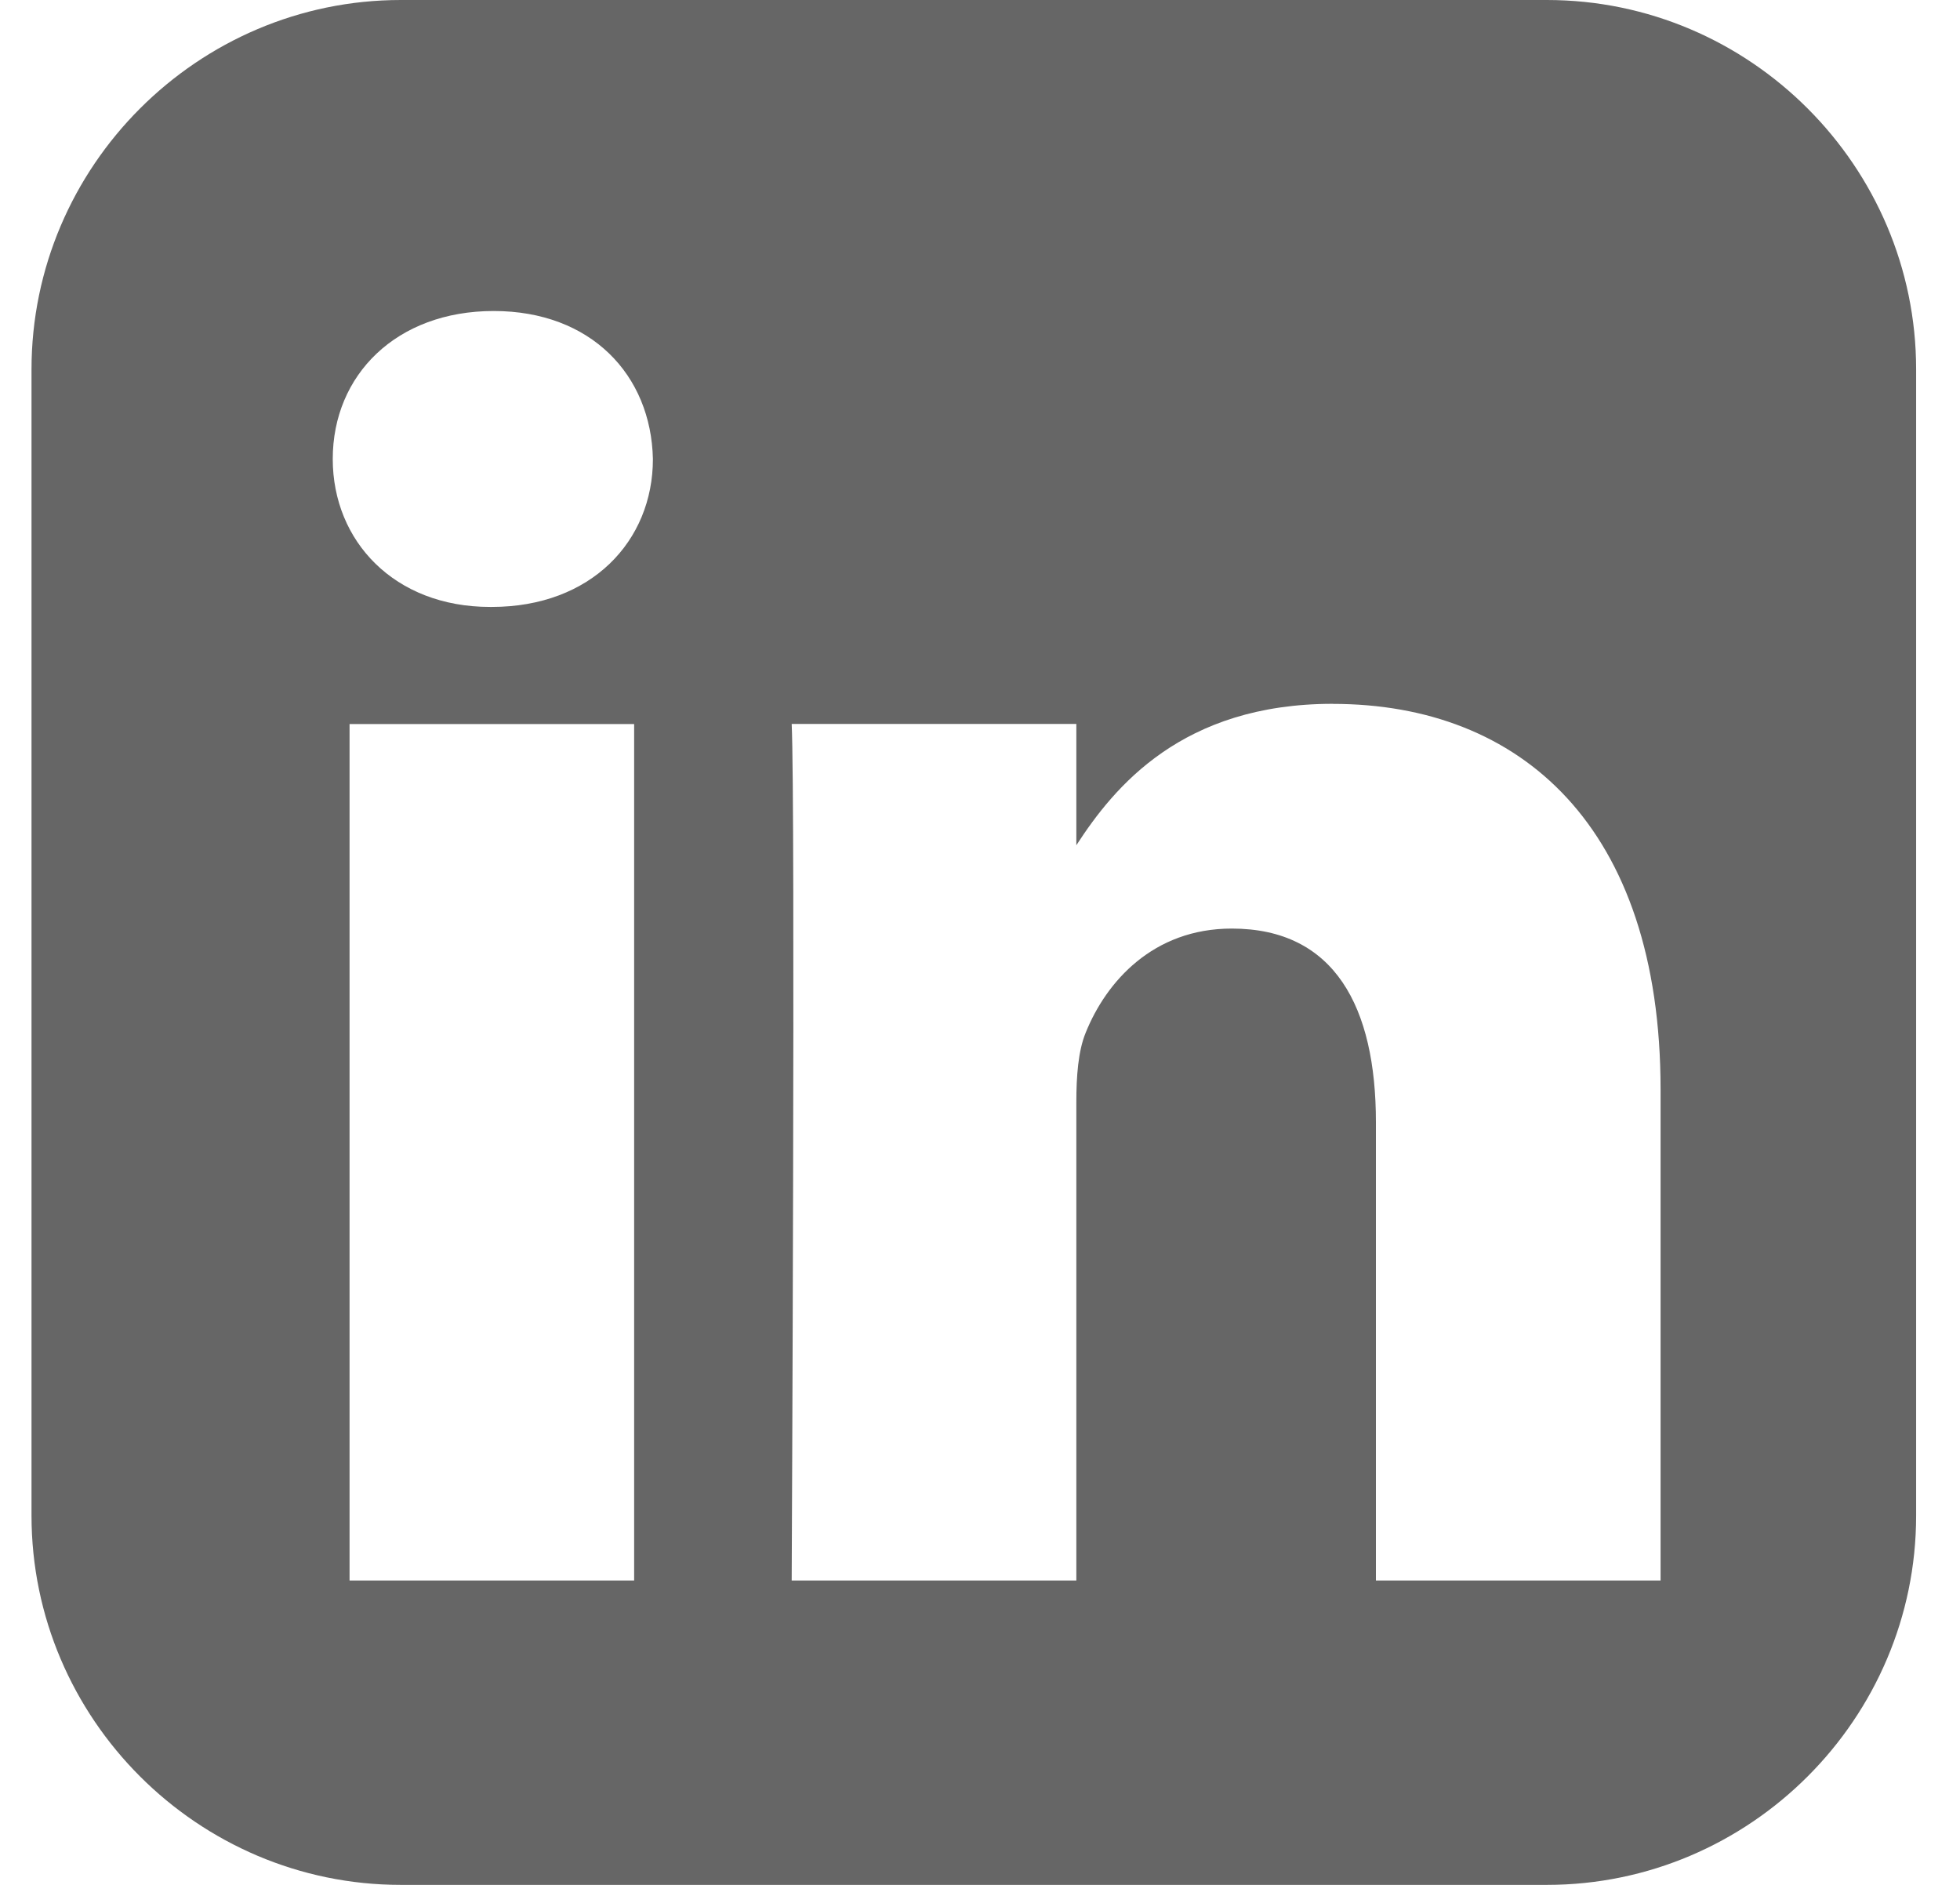 <svg width="26" height="25" viewBox="0 0 26 25" fill="none" xmlns="http://www.w3.org/2000/svg">
<path d="M5.317 0C2.623 0 0.418 2.205 0.418 4.899V20.102C0.418 22.796 2.623 25 5.317 25H20.52C23.214 25 25.418 22.796 25.418 20.102V4.899C25.418 2.205 23.214 0 20.52 0H5.317ZM6.549 4.125C7.841 4.125 8.637 4.974 8.661 6.088C8.661 7.178 7.841 8.05 6.524 8.05H6.5C5.233 8.05 4.414 7.178 4.414 6.088C4.414 4.974 5.258 4.125 6.549 4.125H6.549ZM17.681 9.336C20.166 9.336 22.028 10.959 22.028 14.449V20.963H18.252V14.885C18.252 13.358 17.706 12.316 16.34 12.316C15.297 12.316 14.675 13.019 14.402 13.697C14.302 13.94 14.278 14.279 14.278 14.618V20.963H10.502C10.502 20.963 10.552 10.668 10.502 9.602H14.278V11.211C14.78 10.437 15.678 9.335 17.681 9.335V9.336ZM4.637 9.603H8.412V20.963H4.637V9.603Z" fill="#666666"/>
</svg>

